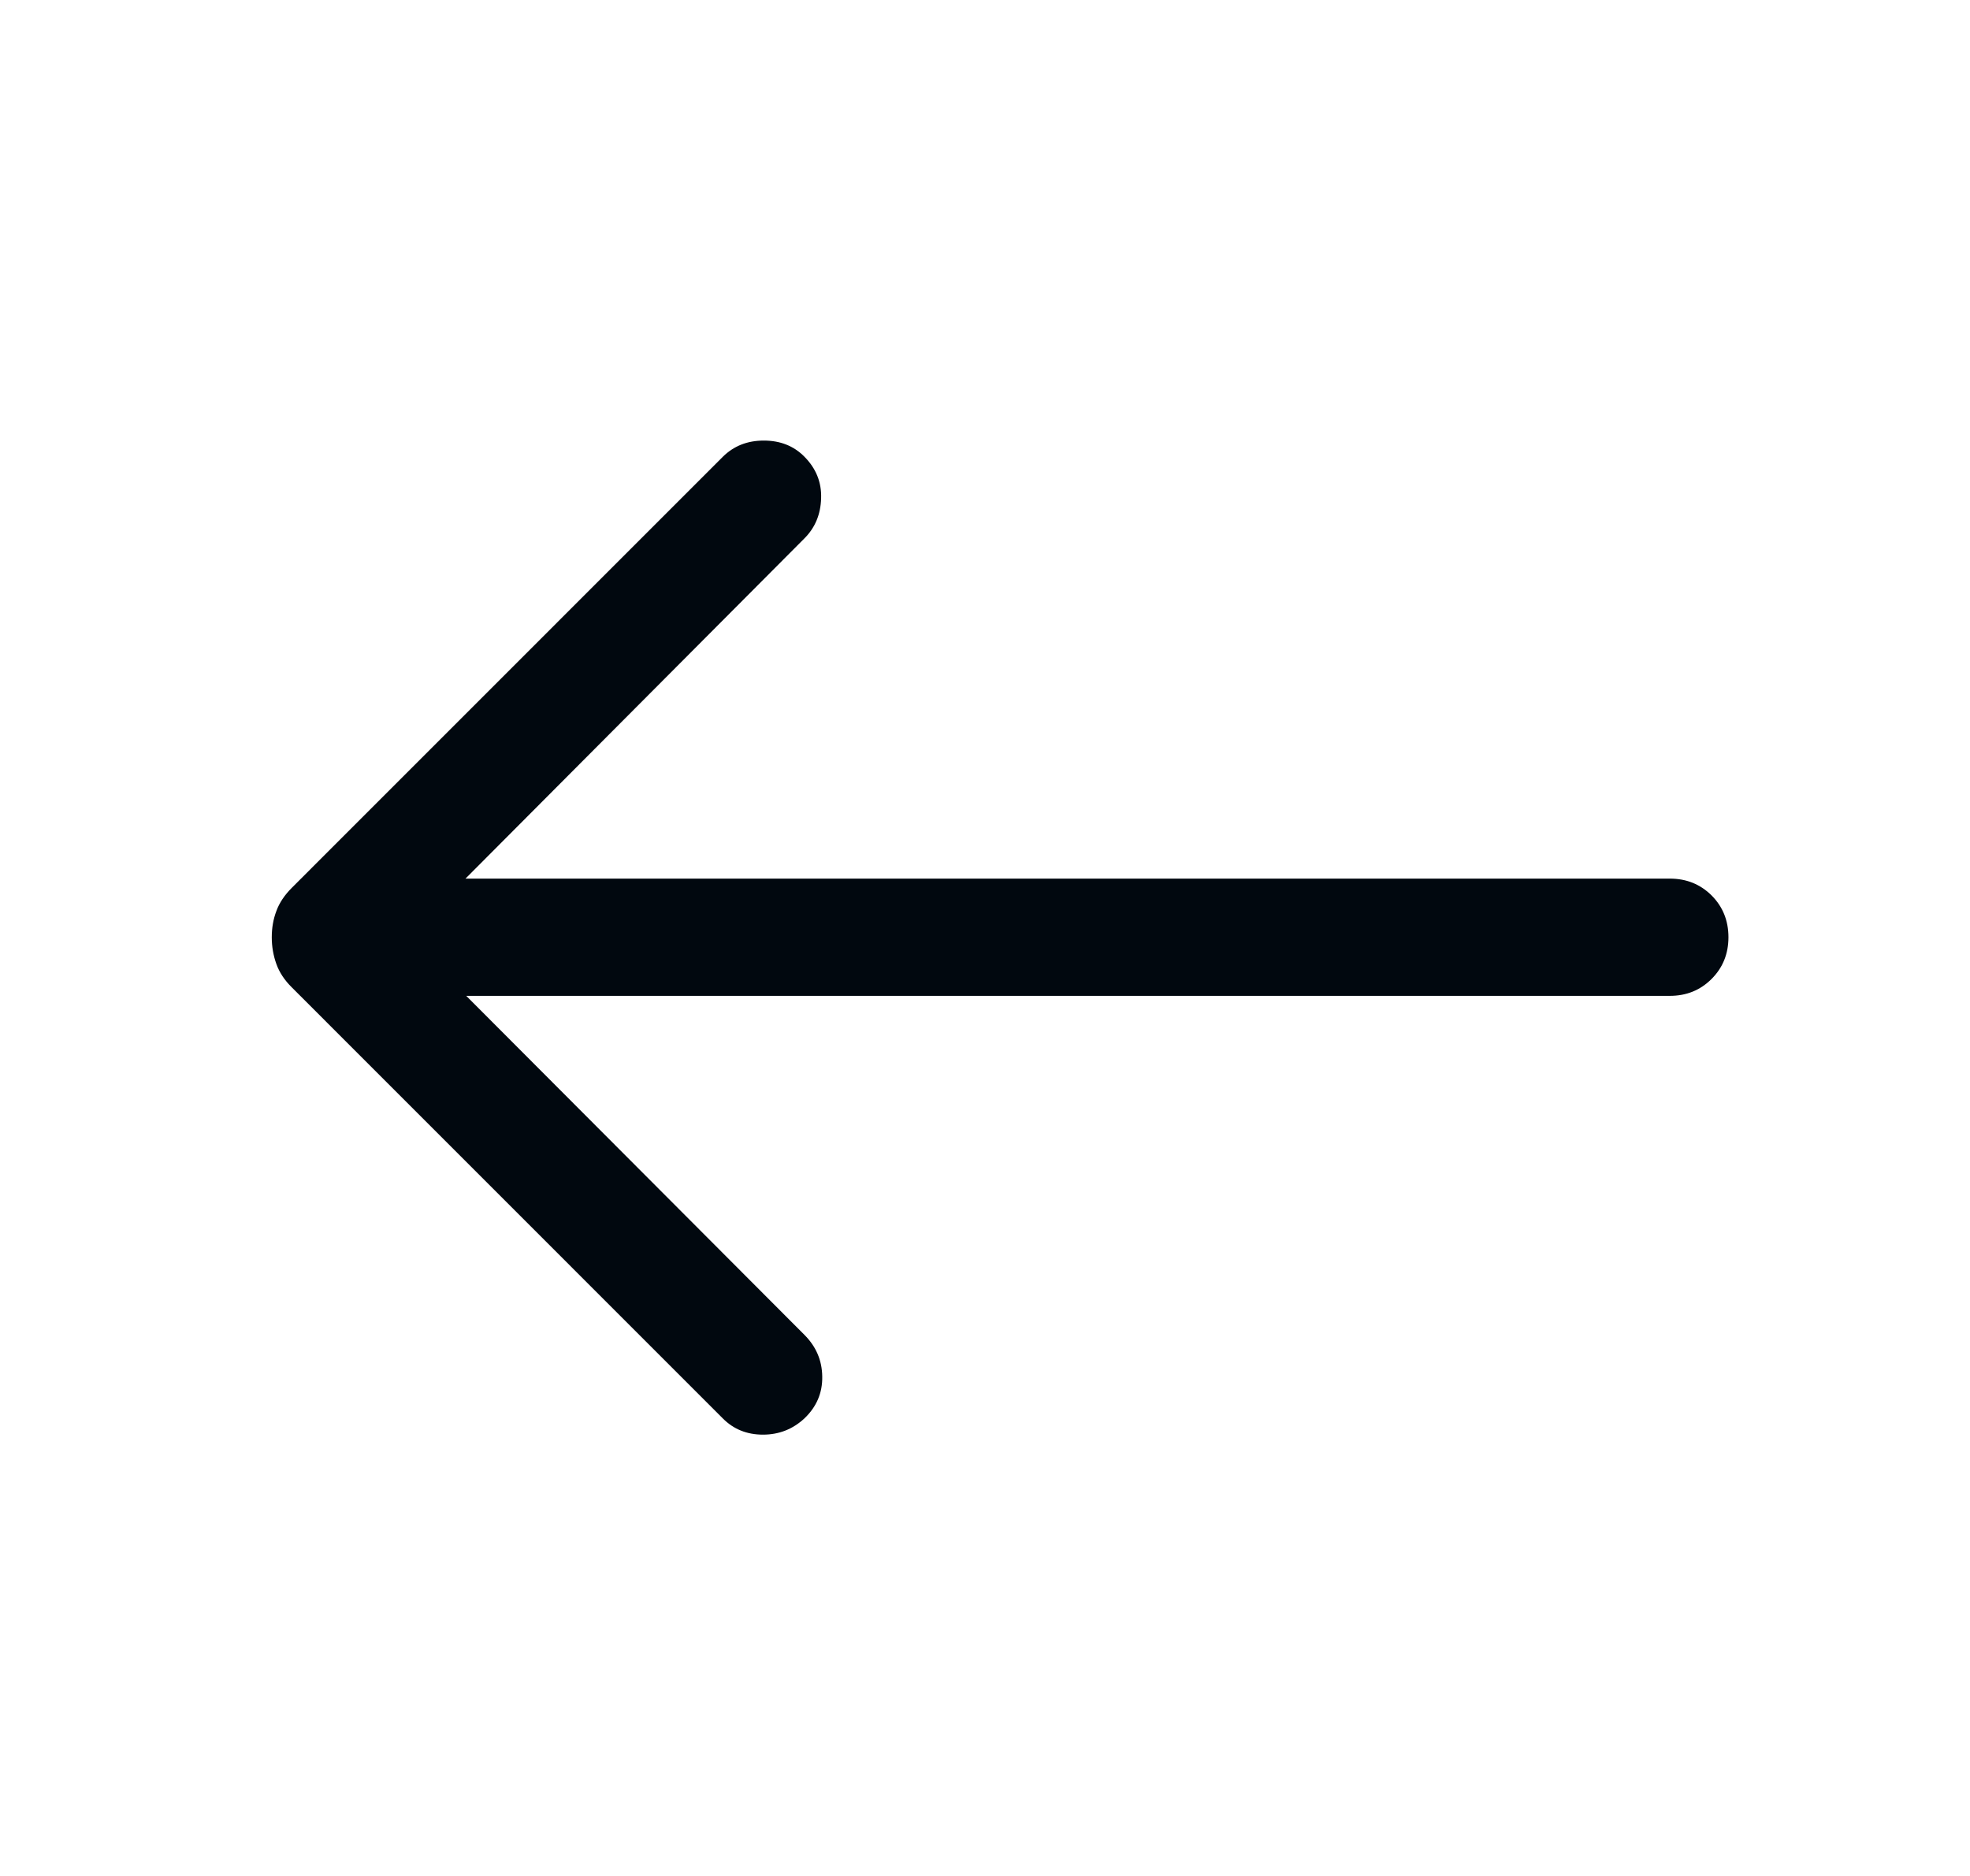 <svg width="21" height="20" viewBox="0 0 21 20" fill="none" xmlns="http://www.w3.org/2000/svg">
<mask id="mask0_17_9798" style="mask-type:alpha" maskUnits="userSpaceOnUse" x="0" y="0" width="21" height="20">
<rect x="0.5" width="20" height="20" fill="#D9D9D9"/>
</mask>
<g mask="url(#mask0_17_9798)">
<path d="M4.97 10.617H17.8C17.977 10.617 18.125 10.557 18.245 10.437C18.365 10.317 18.425 10.169 18.425 9.992C18.425 9.815 18.365 9.666 18.245 9.546C18.125 9.427 17.977 9.367 17.8 9.367H4.962L8.575 5.74C8.689 5.626 8.748 5.484 8.753 5.313C8.759 5.142 8.699 4.994 8.575 4.869C8.462 4.754 8.317 4.697 8.142 4.697C7.966 4.697 7.821 4.755 7.705 4.87L3.111 9.465C3.033 9.543 2.978 9.625 2.946 9.713C2.913 9.8 2.897 9.893 2.897 9.993C2.897 10.093 2.914 10.188 2.946 10.277C2.978 10.367 3.033 10.45 3.111 10.527L7.705 15.122C7.819 15.237 7.962 15.295 8.133 15.295C8.304 15.295 8.451 15.237 8.575 15.122C8.705 14.998 8.768 14.849 8.765 14.676C8.763 14.503 8.699 14.355 8.575 14.231L4.97 10.617Z" fill="#01080F"/>
</g>
</svg>
